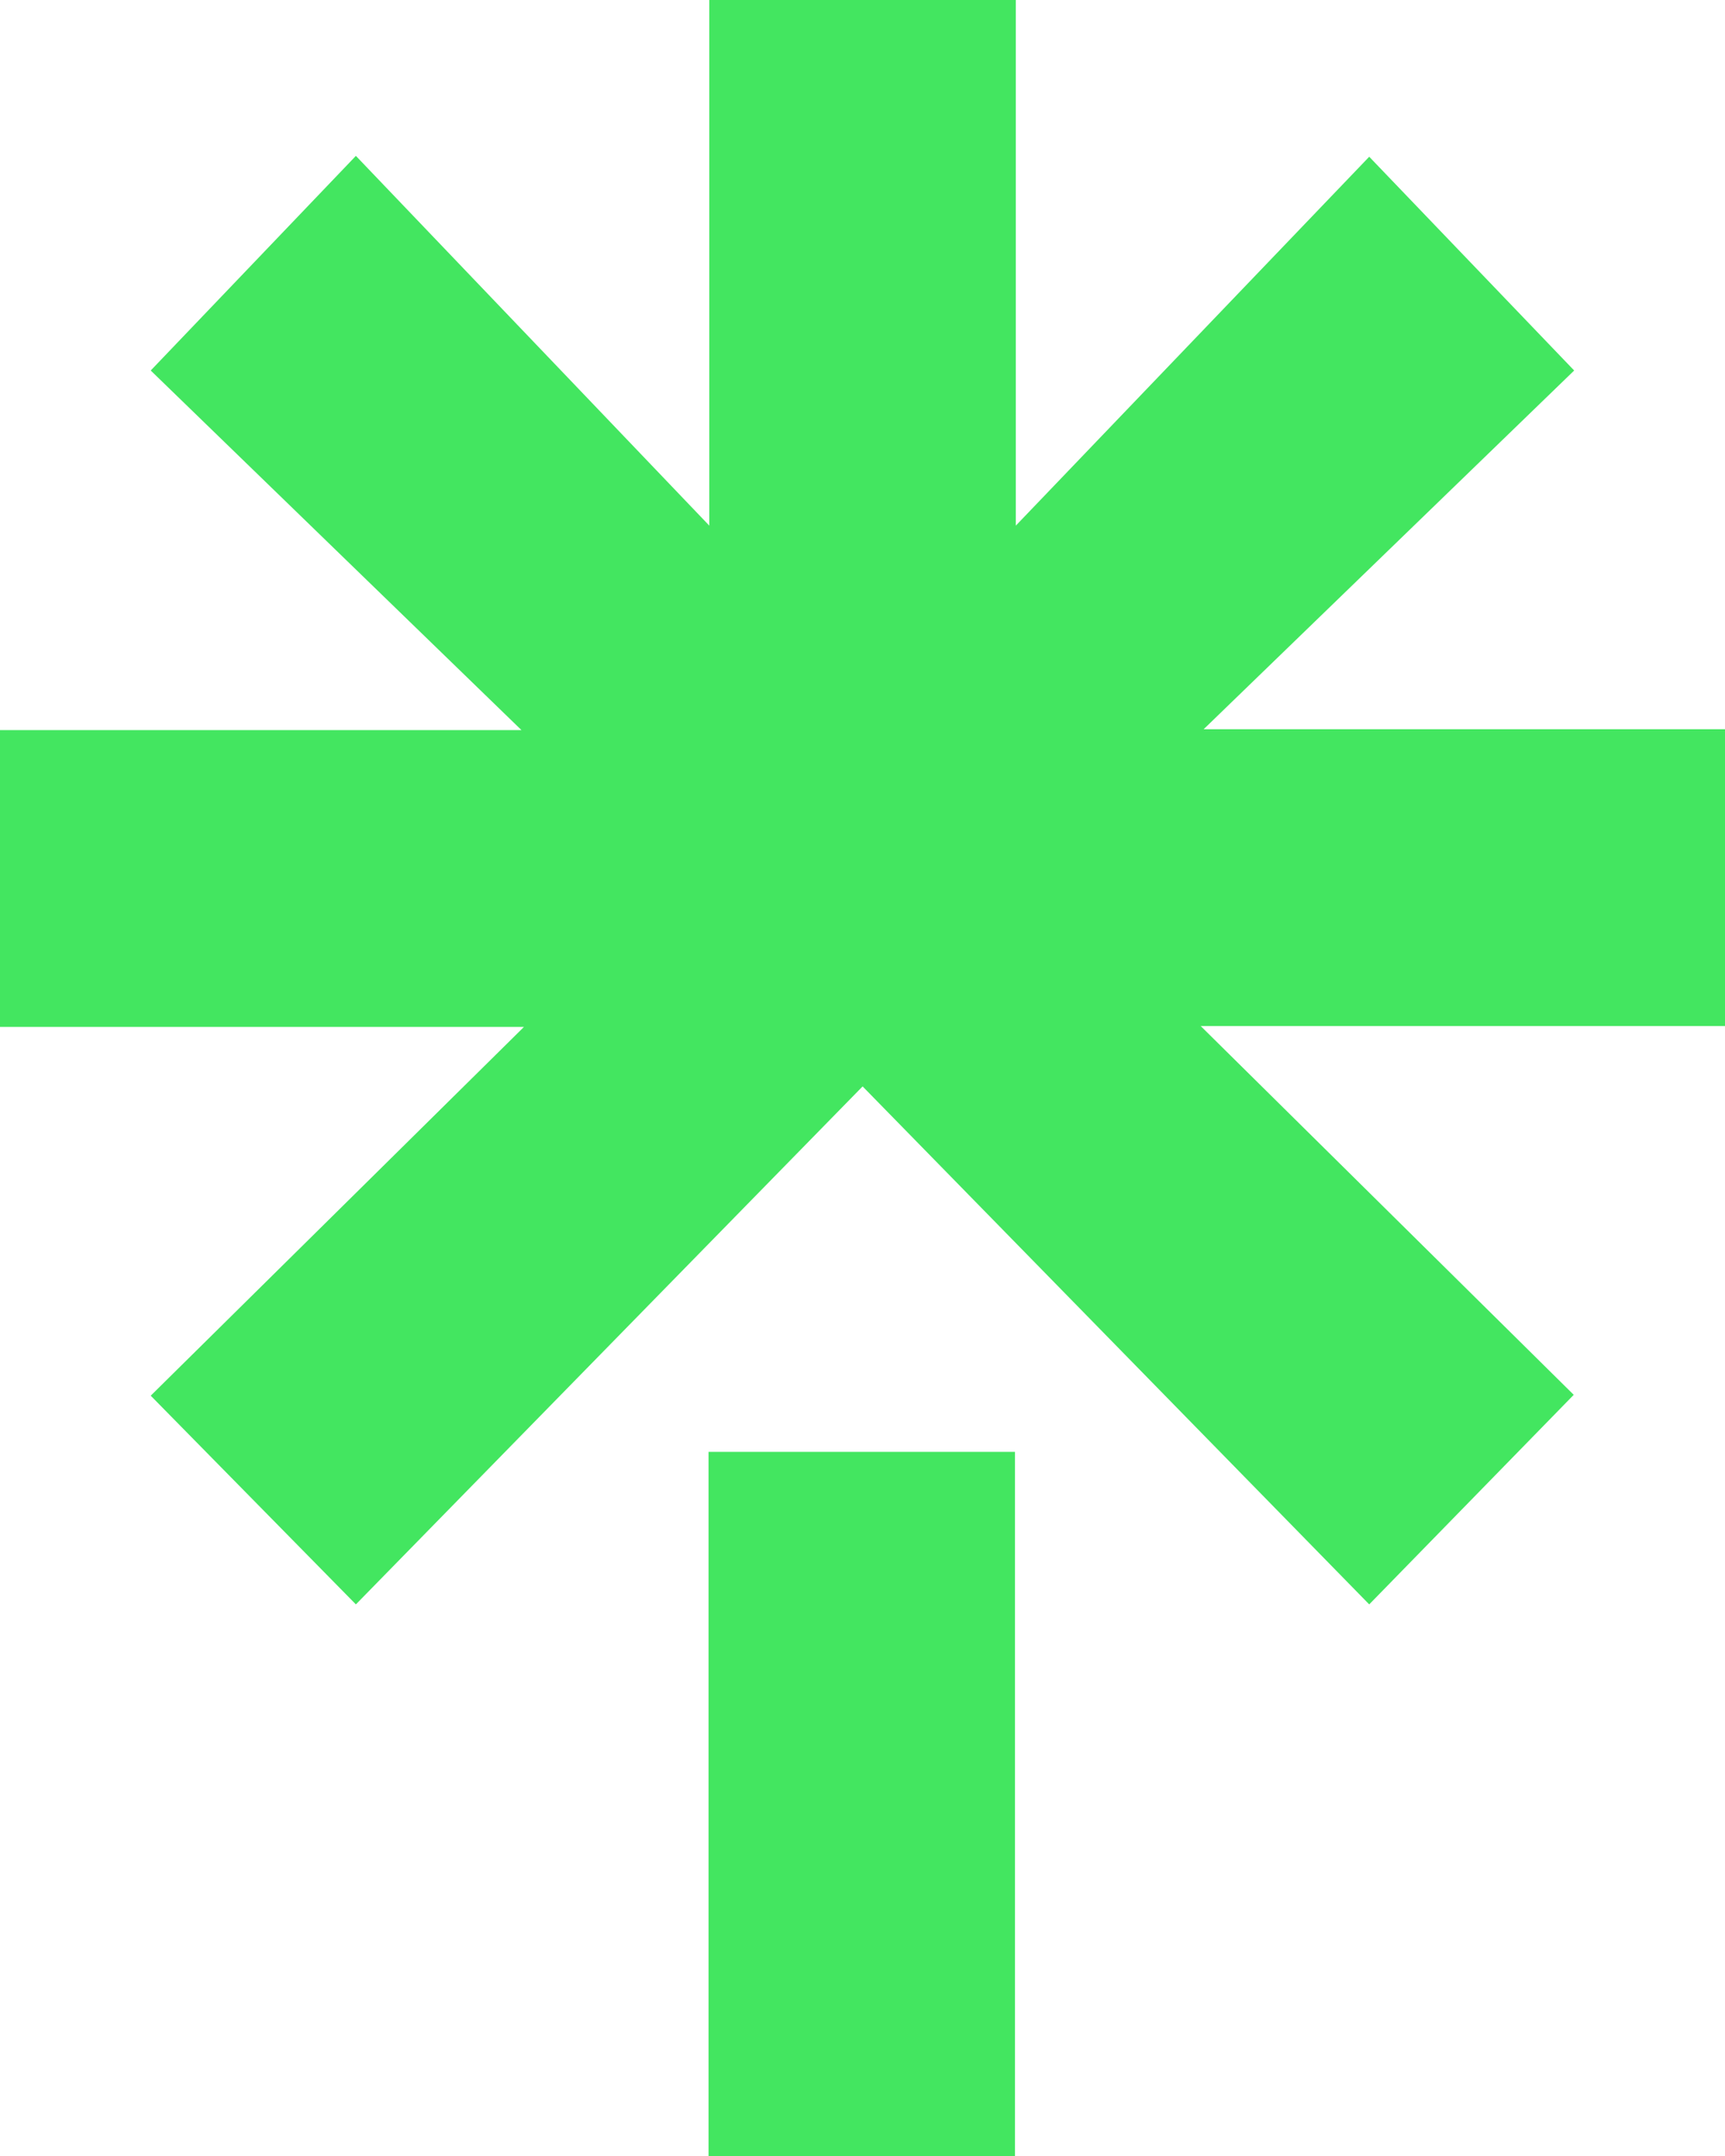 <svg width="16" height="20" viewBox="0 0 16 20" fill="none" xmlns="http://www.w3.org/2000/svg">
<g clip-path="url(#clip0_1182_16573)">
<path d="M6.572 13.468H9.414V20H6.572V13.468ZM0 6.773H4.837L1.398 3.437L3.301 1.446L6.579 4.876V0H9.422V4.876L12.7 1.454L14.601 3.437L11.164 6.765H16V9.518H11.137L14.597 12.939L12.7 14.883L8.001 10.078L3.301 14.883L1.398 12.947L4.86 9.526H0V6.773Z" fill="#43E660"/>
</g>
<defs>
<clipPath id="clip0_1182_16573">
<rect width="16" height="20" fill="white"/>
</clipPath>
</defs>
</svg>
